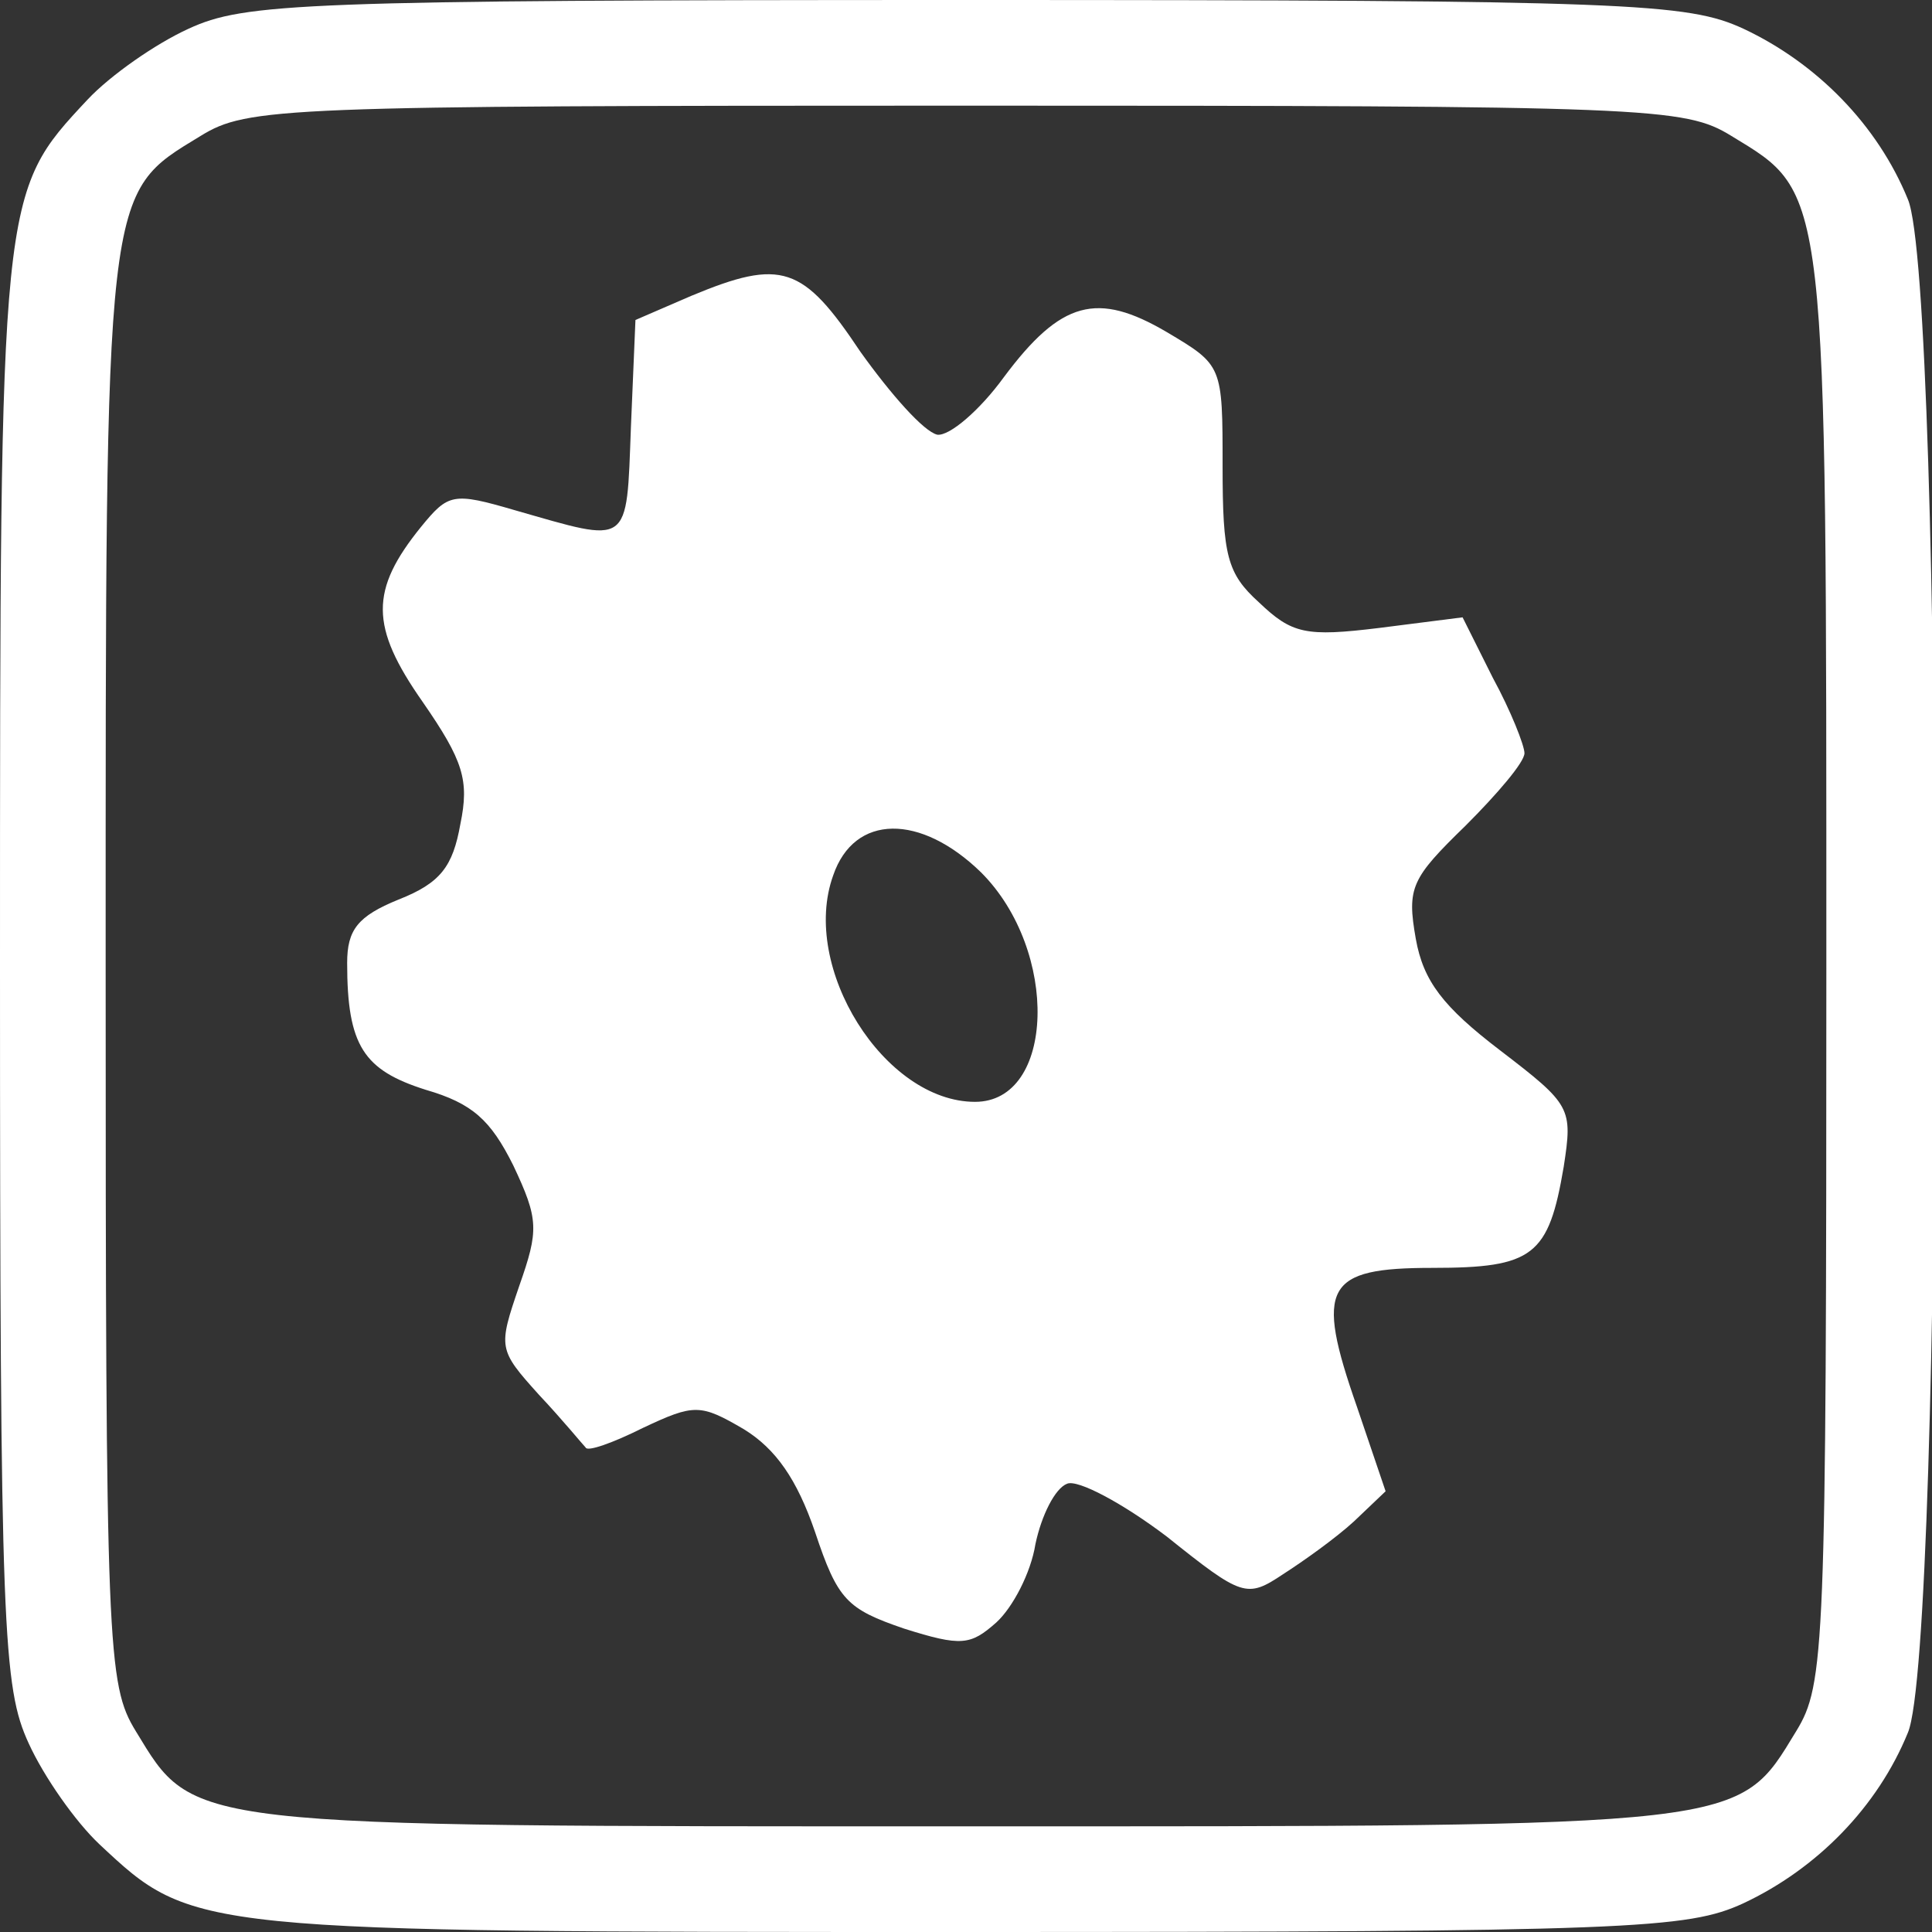 <?xml version="1.0" standalone="no"?>
<!DOCTYPE svg PUBLIC "-//W3C//DTD SVG 20010904//EN"
 "http://www.w3.org/TR/2001/REC-SVG-20010904/DTD/svg10.dtd">
<svg version="1.0" xmlns="http://www.w3.org/2000/svg"
 width="128pt" height="128pt" viewBox="0 0 128 128"
 preserveAspectRatio="xMidYMid meet">

<rect x="0" y="0" width="128" height="128" fill="#333333" stroke="none"/>

<g transform="translate(0,128) scale(0.1,-0.1)"
fill="#ffffff" stroke="none">
<path d="M125 1261 c-22 -10 -52 -31 -67 -47 -58 -62 -58 -61 -58 -576 0 -439
2 -476 19 -513 10 -22 31 -52 47 -67 62 -58 61 -58 576 -58 439 0 476 2 513
19 49 23 89 64 109 113 24 56 24 960 0 1016 -20 49 -60 90 -109 113 -37 17
-74 19 -515 19 -441 0 -478 -2 -515 -19z m1022 -71 c64 -39 63 -30 63 -552 0
-451 -1 -474 -20 -505 -39 -64 -30 -63 -550 -63 -520 0 -511 -1 -550 63 -19
31 -20 54 -20 505 0 522 -1 513 63 552 31 19 53 20 507 20 454 0 476 -1 507
-20z"/>
<path d="M458 1084 l-37 -16 -3 -71 c-3 -80 0 -77 -77 -55 -41 12 -44 11 -62
-11 -34 -42 -34 -66 1 -116 27 -39 31 -52 25 -81 -5 -28 -13 -39 -41 -50 -27
-11 -34 -20 -34 -42 0 -55 11 -71 52 -84 31 -9 43 -20 58 -50 17 -36 17 -43 4
-80 -14 -41 -14 -42 13 -72 16 -17 29 -33 31 -35 1 -3 18 3 38 13 34 16 38 16
67 -1 21 -13 35 -33 47 -68 15 -45 21 -51 59 -64 38 -12 44 -11 61 4 11 10 23
33 26 52 4 19 13 37 21 40 7 3 37 -13 66 -35 50 -40 53 -41 77 -25 14 9 35 24
47 35 l21 20 -19 56 c-28 80 -21 92 50 92 67 0 77 8 87 67 6 39 5 41 -42 77
-38 29 -51 46 -56 74 -6 34 -3 40 33 75 21 21 39 42 39 48 0 5 -9 28 -21 50
l-20 40 -55 -7 c-49 -6 -58 -4 -80 17 -21 19 -24 31 -24 90 0 67 0 67 -37 89
-46 27 -70 21 -108 -30 -16 -22 -36 -39 -44 -38 -9 2 -31 27 -51 55 -38 57
-52 62 -112 37z m192 -382 c52 -52 49 -152 -4 -152 -60 0 -116 89 -94 150 14
41 58 41 98 2z"/>
</g>
</svg>
